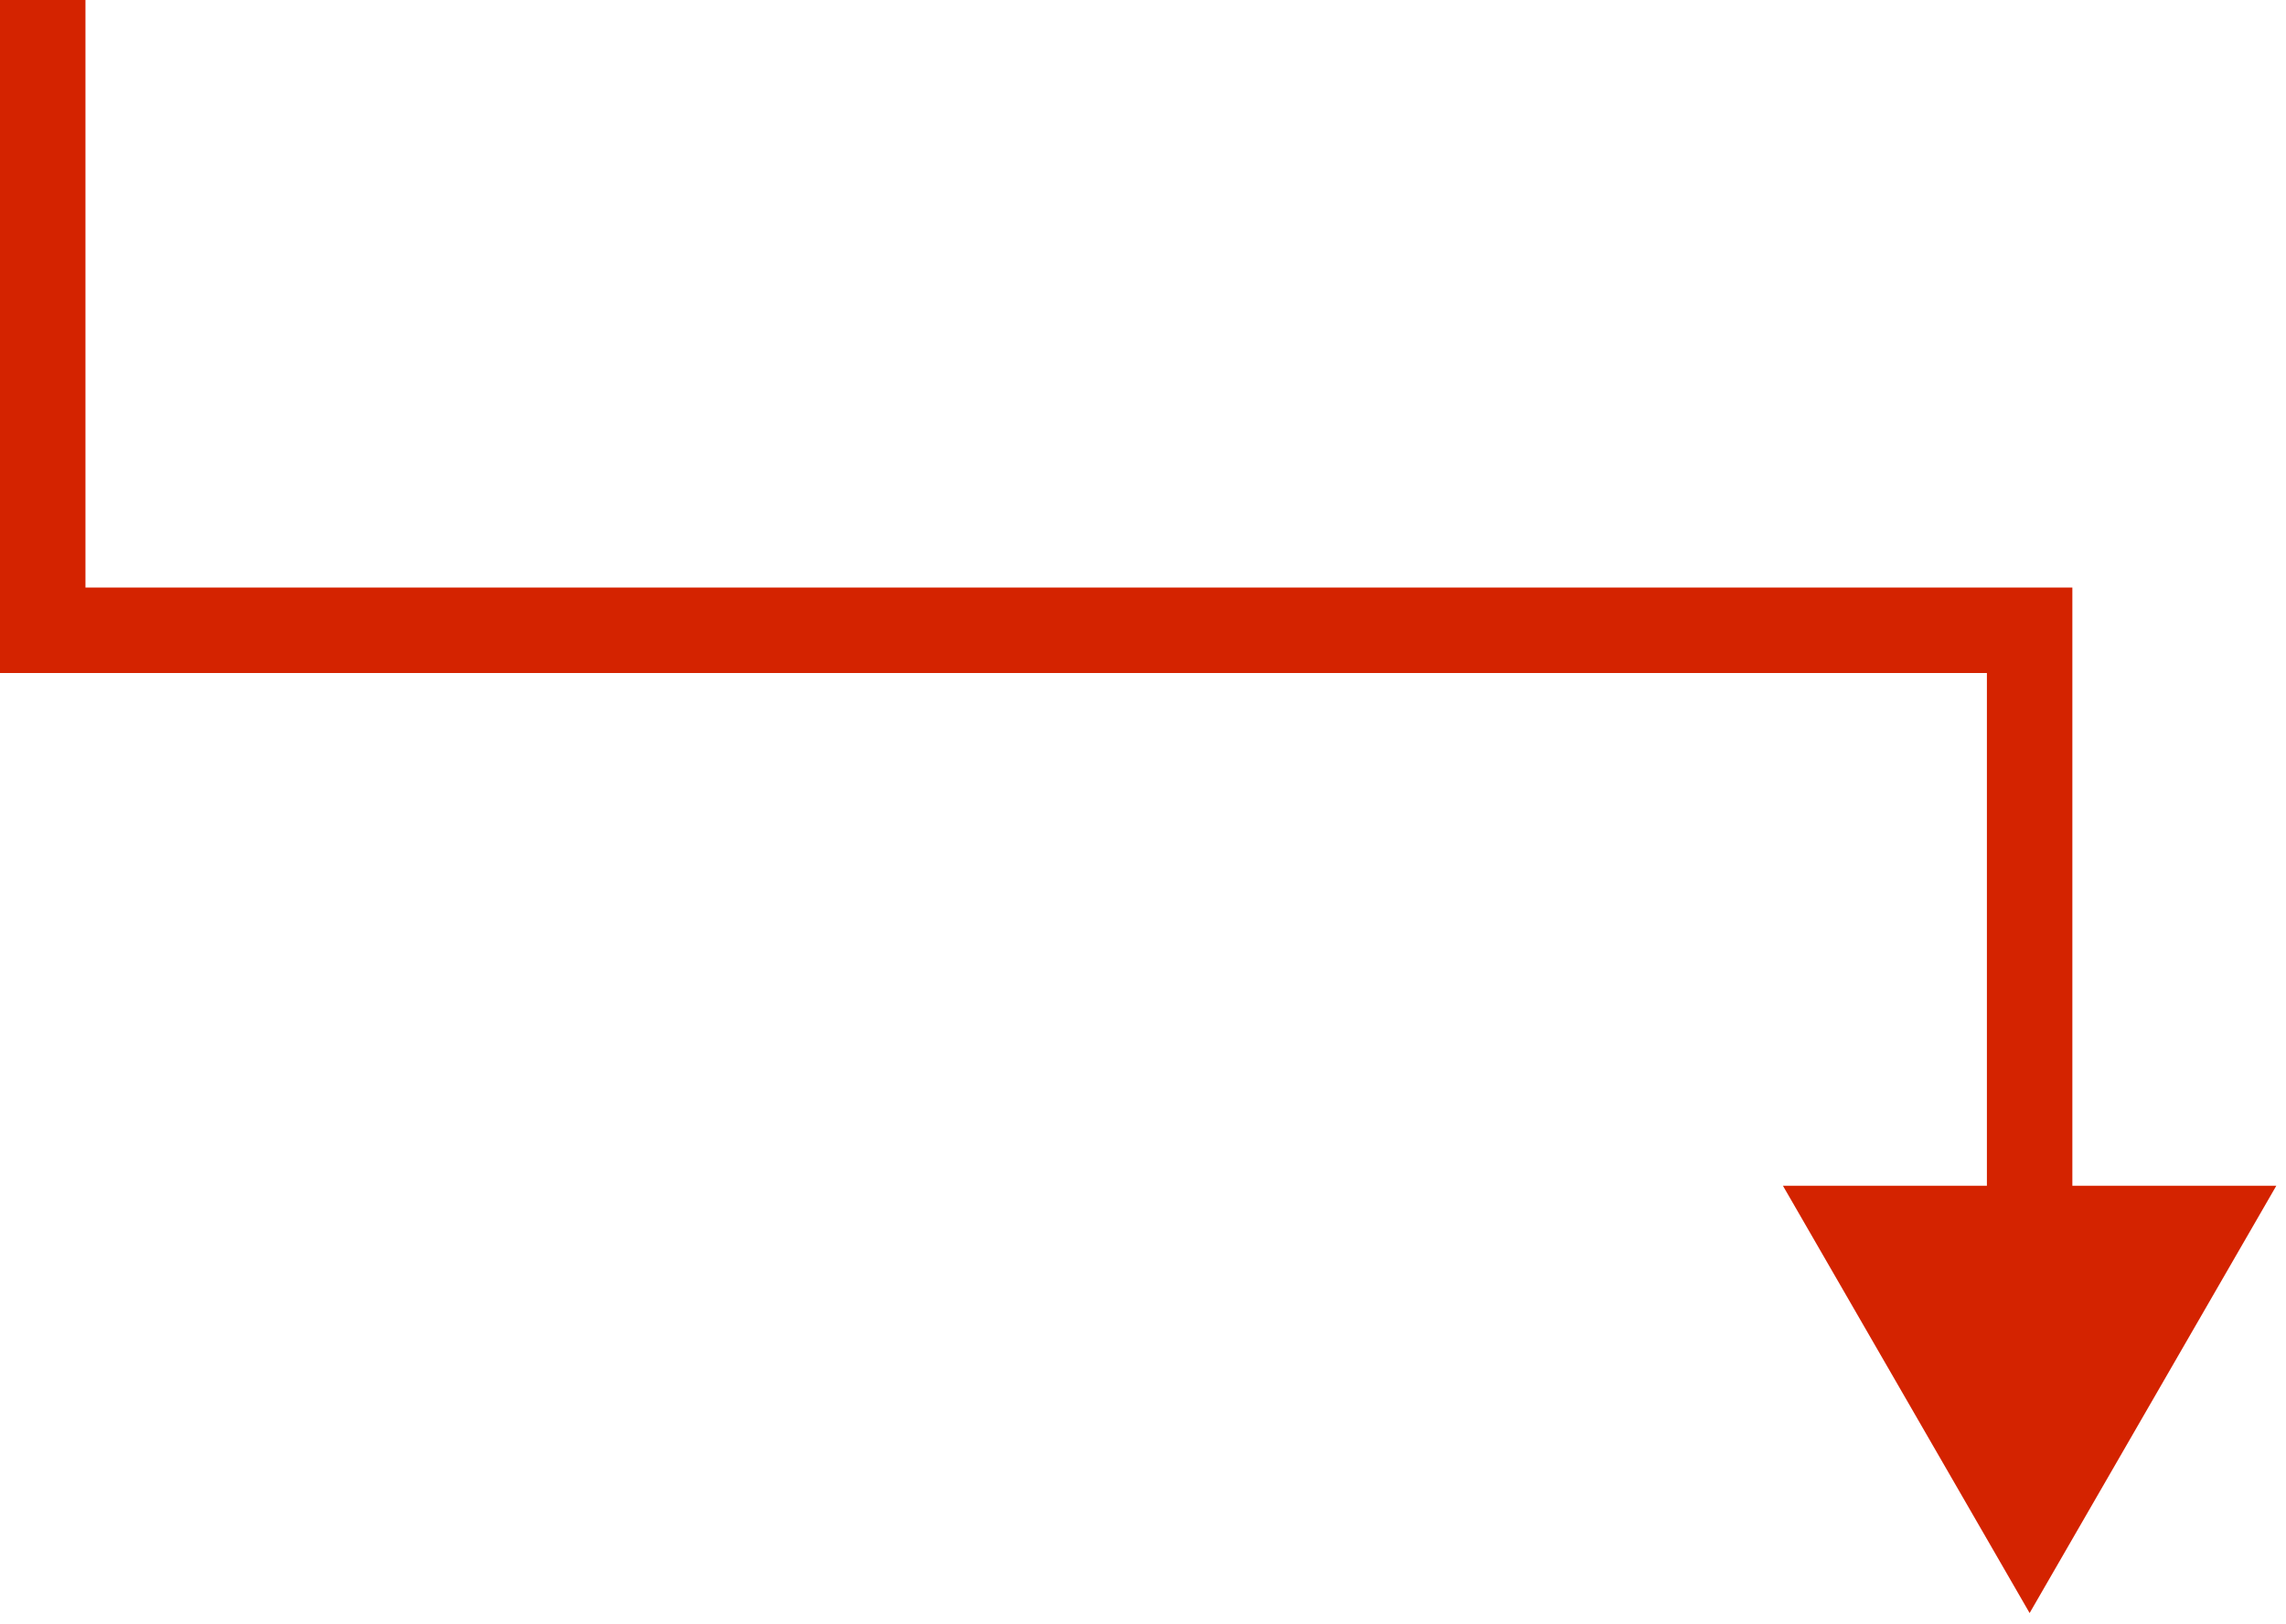 <svg width="107" height="76" viewBox="0 0 107 76" fill="none" xmlns="http://www.w3.org/2000/svg">
<path d="M2 29.5H0V31.5H2V29.5ZM95 29.5H97V27.5H95V29.5ZM95 75.5L106.547 55.5H83.453L95 75.5ZM2 31.5H95V27.5H2V31.5ZM93 29.5V57.5H97V29.5H93ZM4 29.5V0H0V29.5H4Z" fill="#D42300"/>
</svg>
